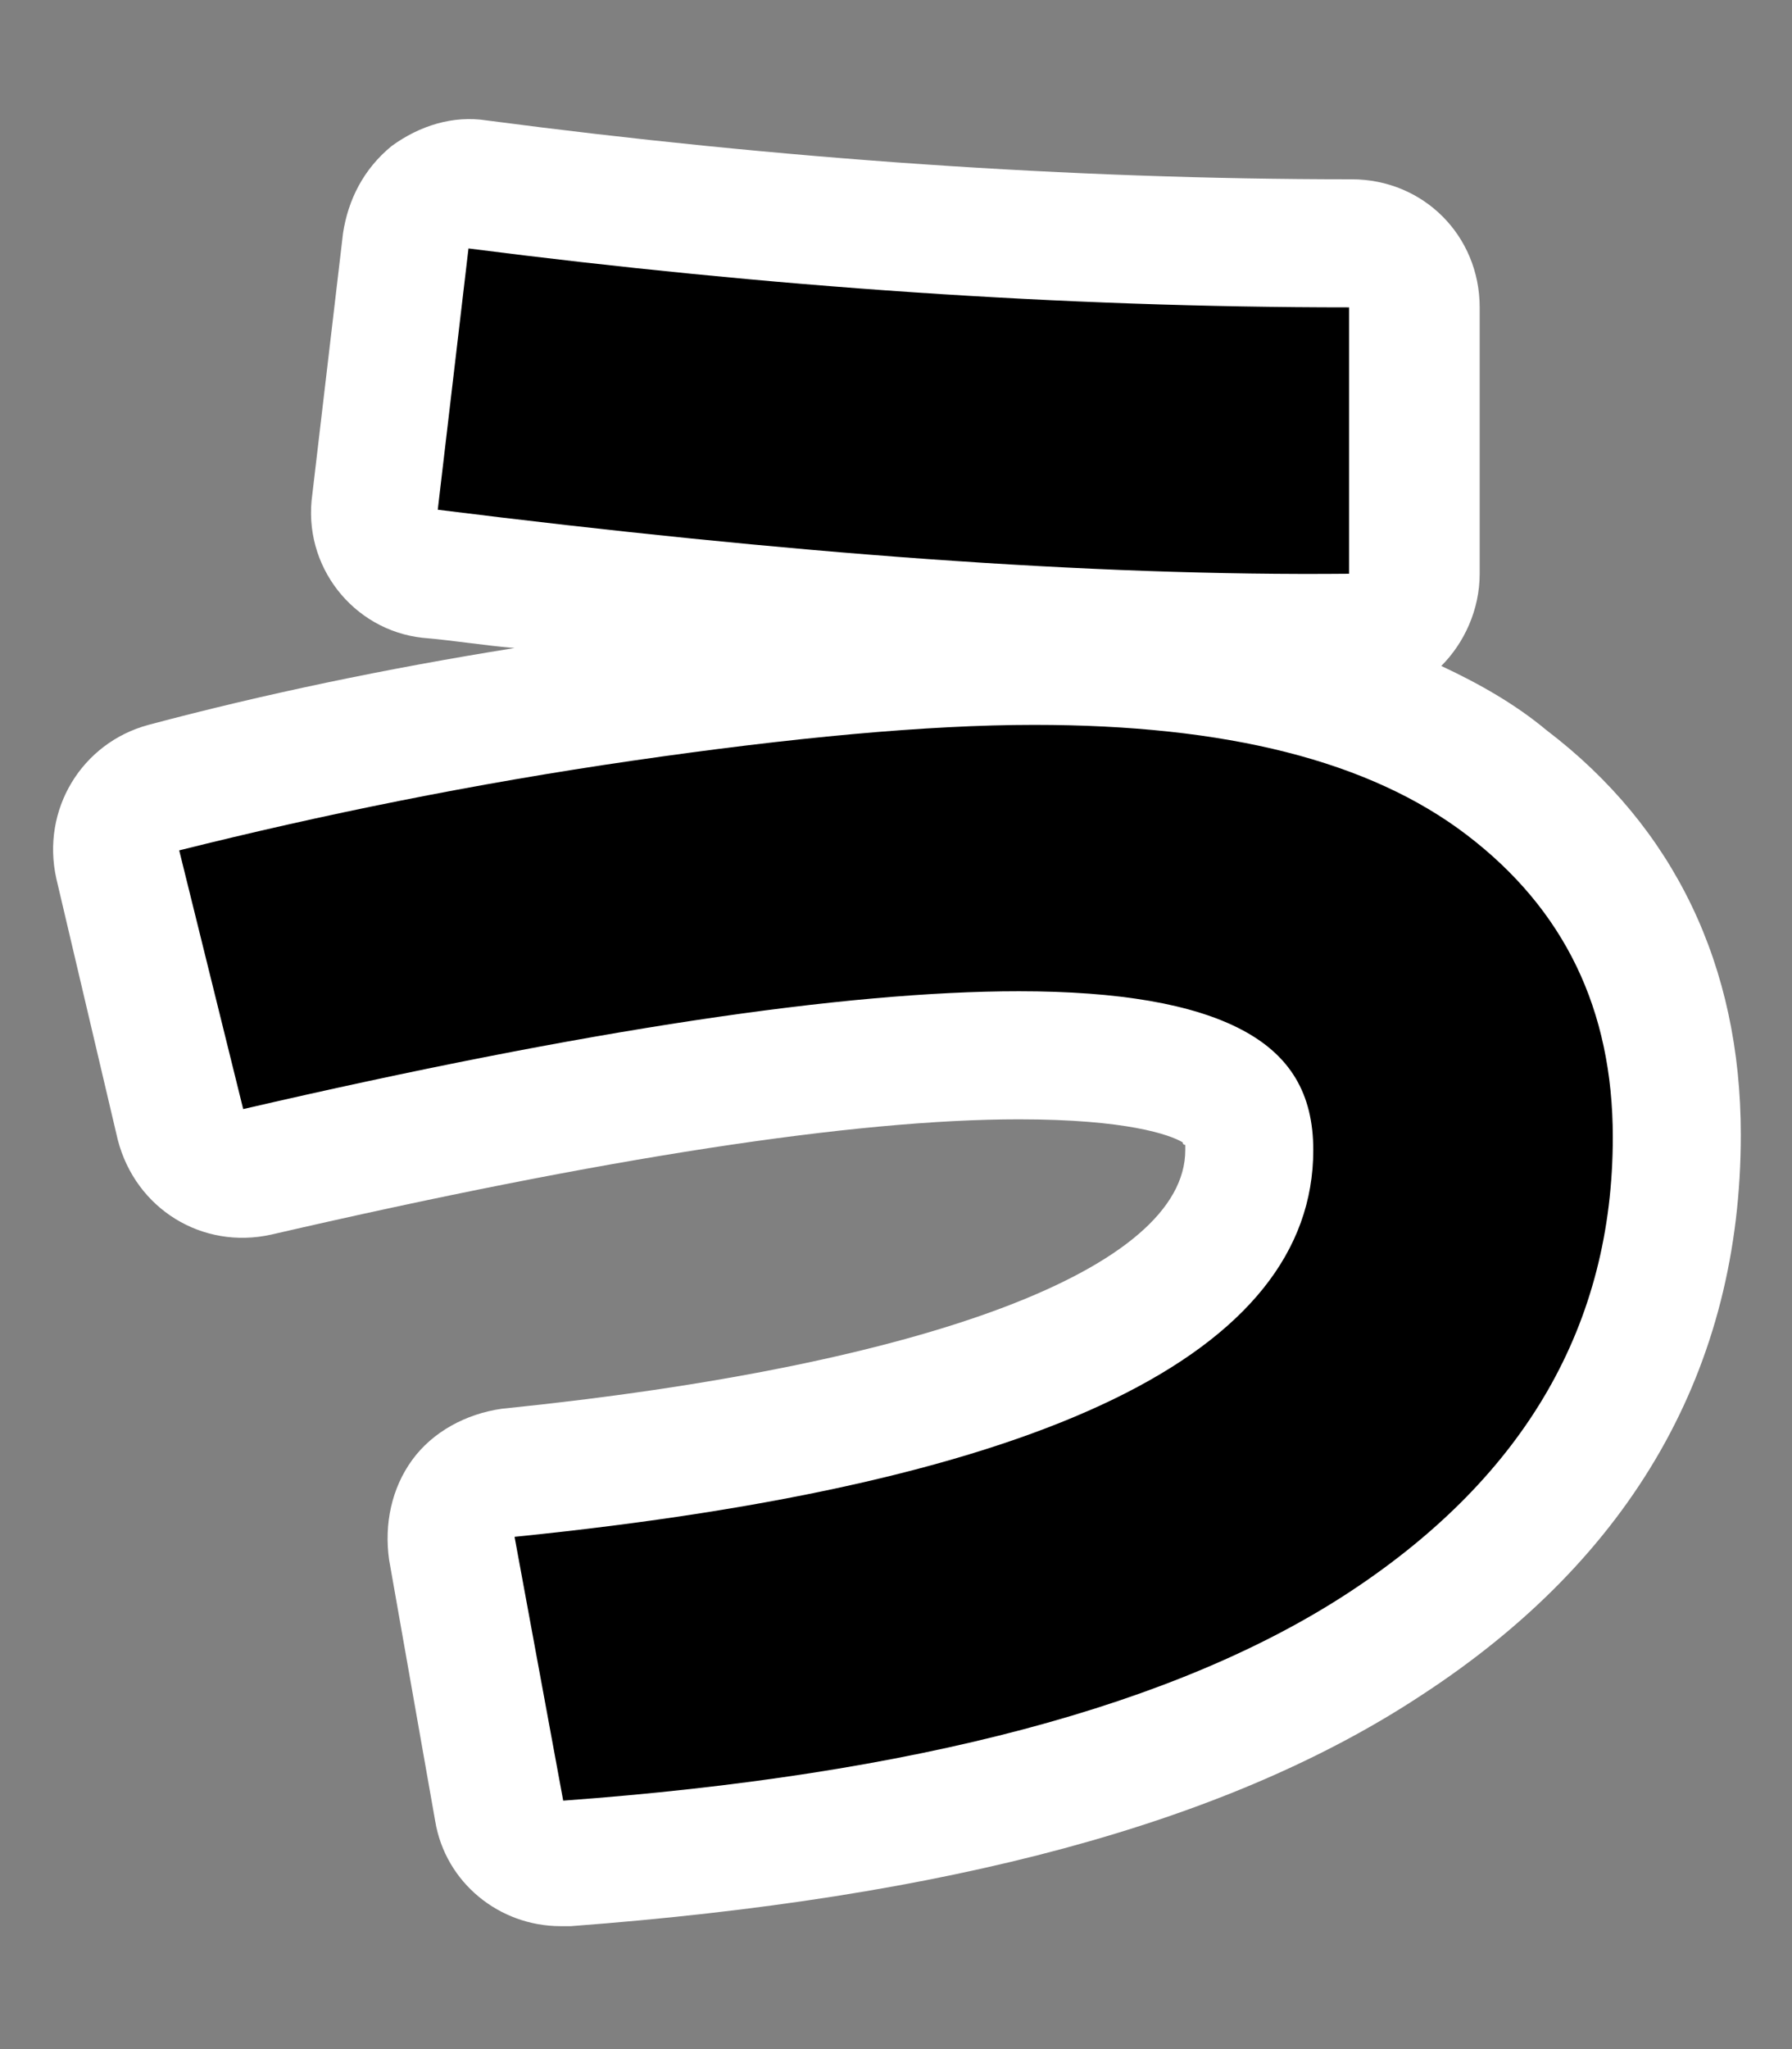 <?xml version="1.0" encoding="utf-8"?>
<!-- Generator: Adobe Illustrator 28.0.0, SVG Export Plug-In . SVG Version: 6.00 Build 0)  -->
<svg version="1.1" id="レイヤー_1" xmlns="http://www.w3.org/2000/svg" xmlns:xlink="http://www.w3.org/1999/xlink" x="0px"
	 y="0px" width="70px" height="80px" viewBox="0 0 70 80" style="enable-background:new 0 0 70 80;" xml:space="preserve">
<rect x="0" y="0" width="70" height="80" fill="#808080" stroke="none"/>
<style type="text/css">
	.st0{fill:#FFFFFF;}
	.st1{fill:#9BC882;}
</style>
<g>
	<path class="st0" d="M21.9,75.2c-2.4,0-4.5-1.7-4.9-4.1l-1.8-10.2c-0.2-1.4,0.1-2.8,0.9-3.9c0.8-1.1,2.1-1.8,3.5-2
		c16.7-1.7,26.7-5.5,26.7-10.1c0-0.1,0-0.2,0-0.2c0,0-0.1,0-0.1-0.1c-0.5-0.3-2.2-0.9-6.4-0.9c-6.4,0-16.2,1.5-29.2,4.5
		c-2.7,0.6-5.3-1-6-3.7L2.2,34.3c-0.6-2.7,1-5.3,3.6-6c4.5-1.2,9.3-2.2,14.3-3c-1.2-0.1-2.4-0.3-3.6-0.4c-2.7-0.3-4.7-2.8-4.3-5.6
		l1.2-10.2c0.2-1.3,0.8-2.5,1.9-3.4c1.1-0.8,2.4-1.2,3.7-1c11.4,1.5,22.8,2.3,33.8,2.3c2.8,0,5,2.2,5,5v10.4c0,1.4-0.6,2.7-1.5,3.6
		c1.5,0.7,2.9,1.5,4.1,2.5c5,3.8,7.6,9.2,7.6,15.8c0,9.1-4.2,16.5-12.5,21.9c-7.6,5-18.5,7.9-33.2,9C22.2,75.2,22.1,75.2,21.9,75.2z
		 M46.4,44.7C46.4,44.7,46.4,44.7,46.4,44.7L46.4,44.7z"/>
	<path d="M7,33.2c5.6-1.4,11.5-2.6,17.7-3.5c6.2-0.9,11.5-1.4,15.7-1.4c7.5,0,13.1,1.4,16.9,4.3c3.8,2.9,5.7,6.8,5.7,11.8
		c0,7.3-3.4,13.2-10.2,17.7c-6.8,4.5-17.1,7.2-30.8,8.2L20.1,60c20.8-2.1,31.2-7.2,31.2-15.1c0-2.2-0.9-3.7-2.8-4.7
		c-1.9-1-4.8-1.5-8.7-1.5c-6.8,0-16.9,1.5-30.3,4.6L7,33.2z M17.1,19.9l1.2-10.2c11.7,1.5,23.2,2.3,34.4,2.3v10.4
		C42.6,22.5,30.7,21.6,17.1,19.9z"/>
</g>
</svg>
